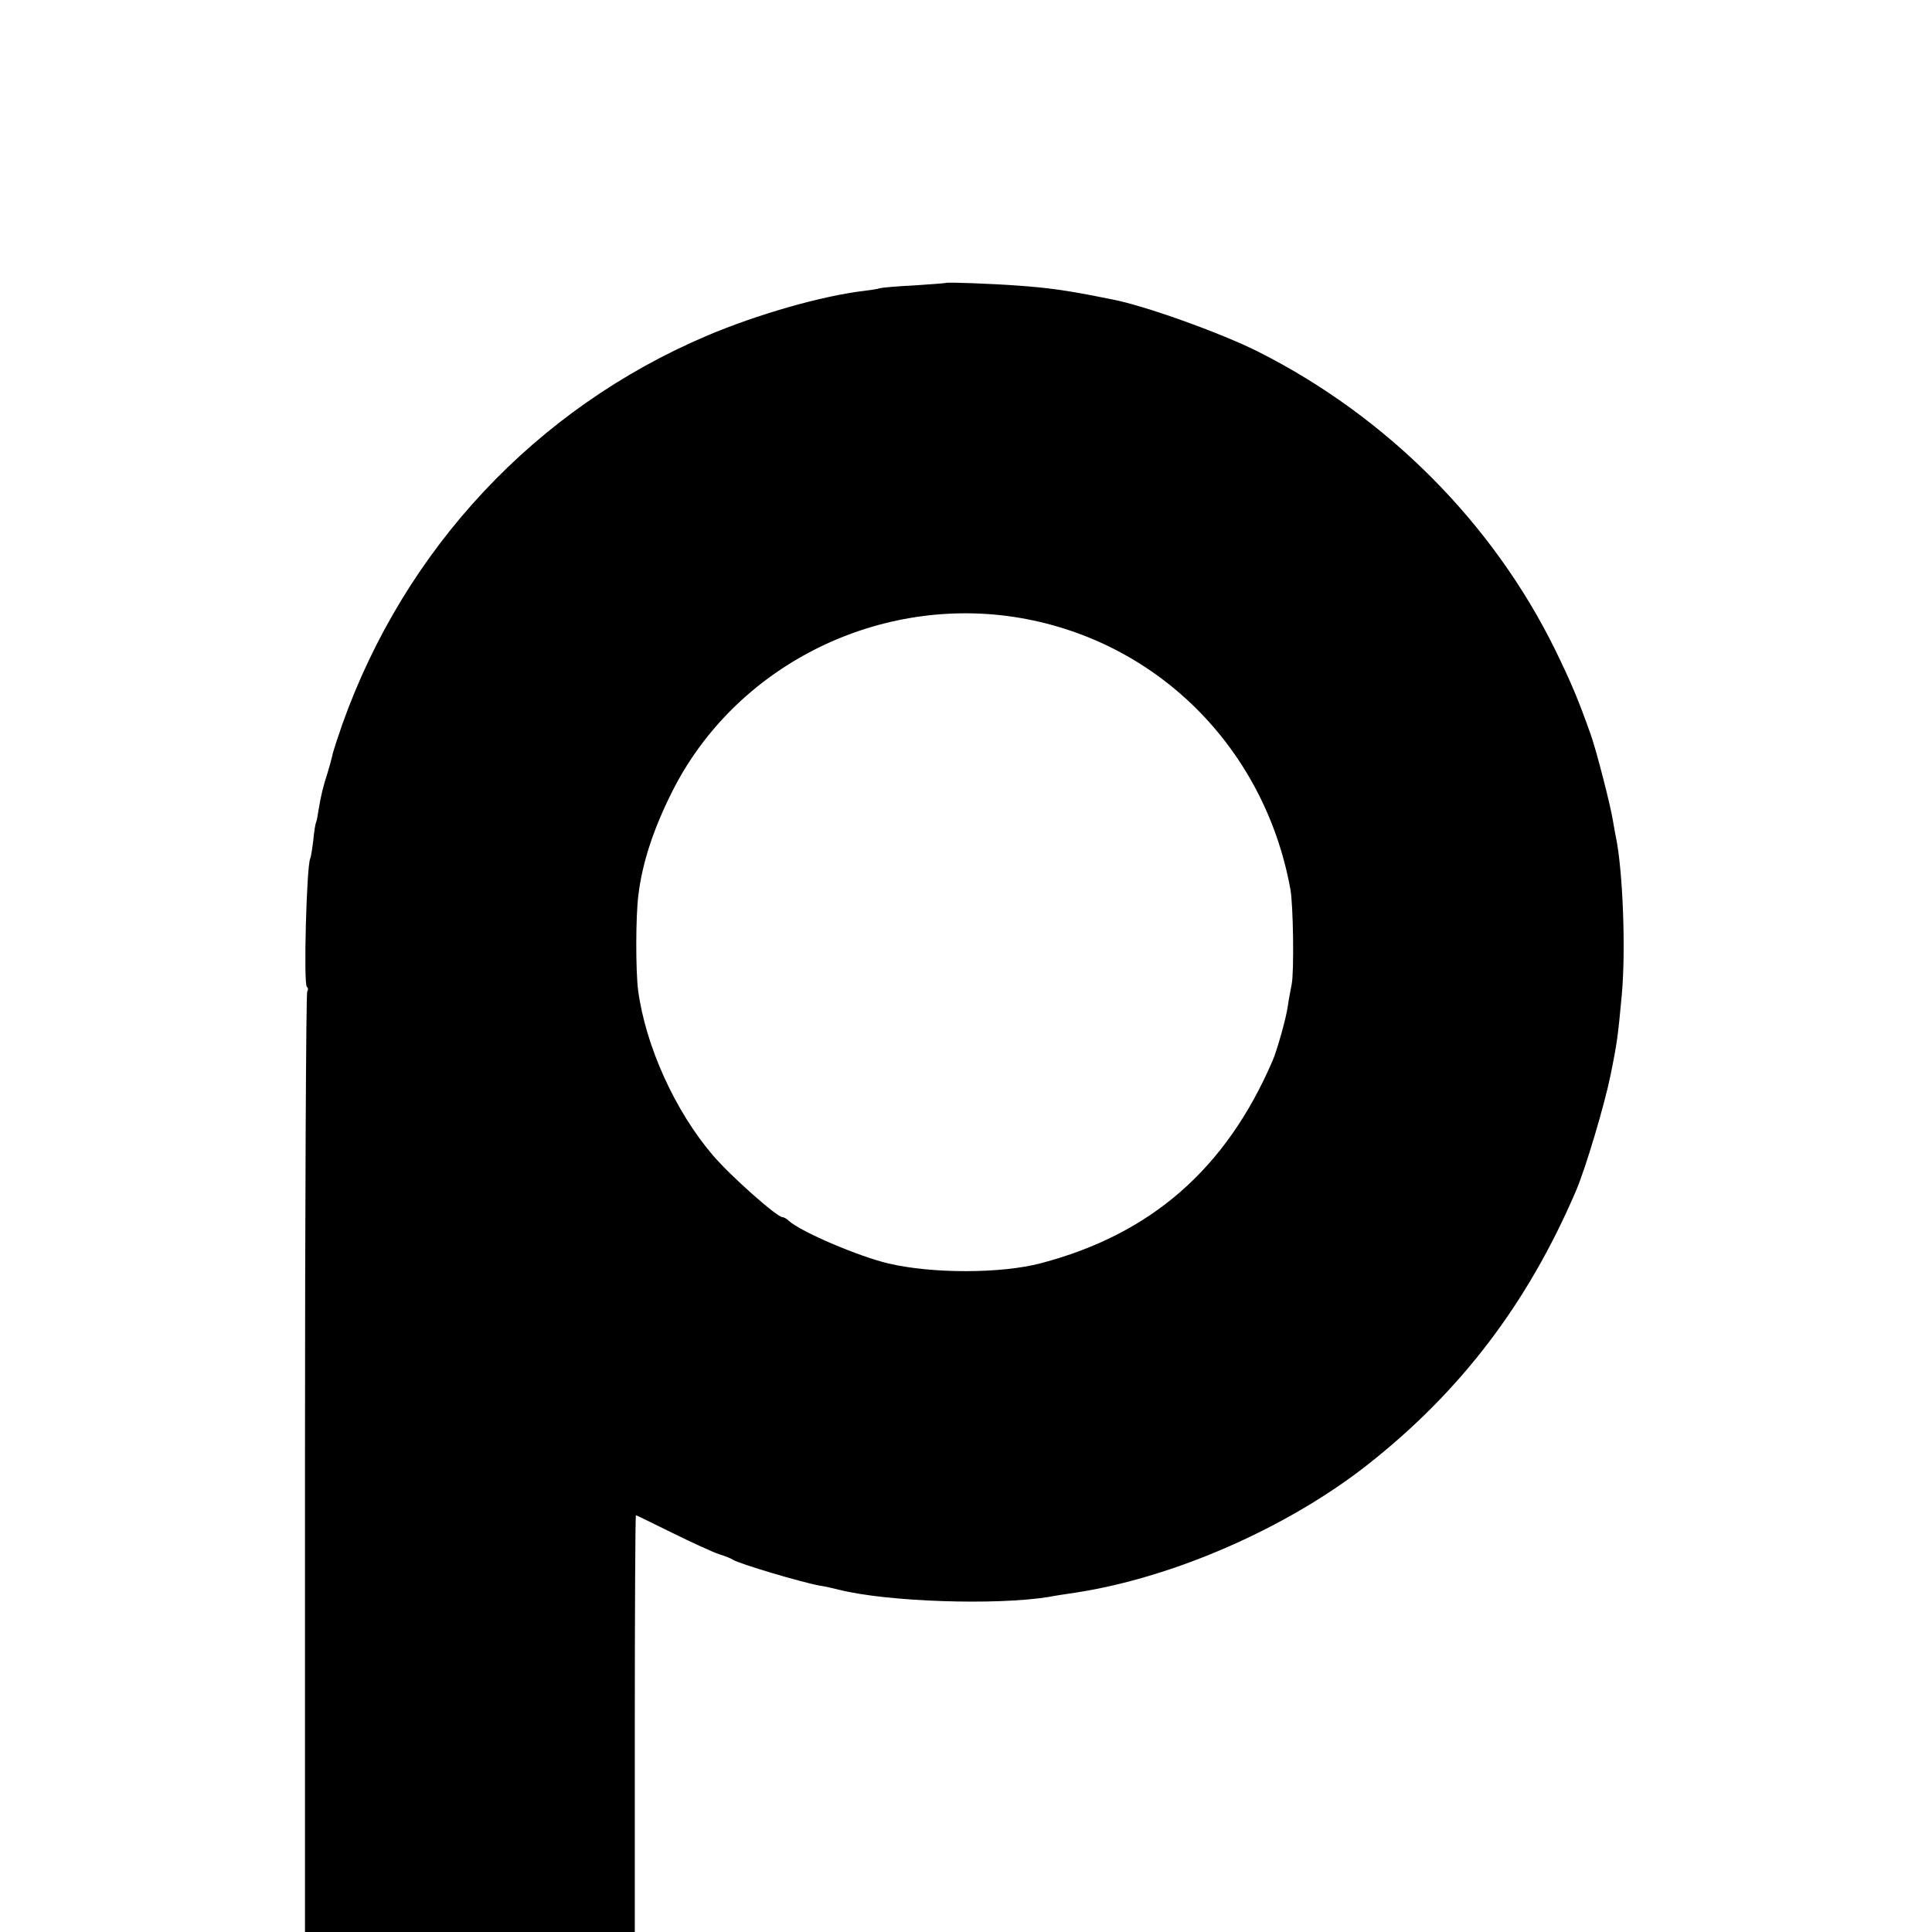 <?xml version="1.0" standalone="no"?>
<!DOCTYPE svg PUBLIC "-//W3C//DTD SVG 20010904//EN"
 "http://www.w3.org/TR/2001/REC-SVG-20010904/DTD/svg10.dtd">
<svg version="1.0" xmlns="http://www.w3.org/2000/svg"
 width="700pt" height="700pt" viewBox="0 0 700 700"
 preserveAspectRatio="xMidYMid meet">
<g transform="translate(0,700) scale(0.1,-0.1)"
fill="#000000" stroke="none">
<path d="M3428 5975 c-2 -1 -53 -5 -114 -9 -62 -3 -118 -8 -125 -10 -8 -3 -34
-7 -59 -10 -152 -18 -387 -85 -570 -163 -618 -263 -1093 -770 -1320 -1408 -17
-49 -34 -100 -36 -113 -3 -13 -11 -42 -18 -65 -16 -49 -23 -79 -32 -133 -3
-21 -7 -41 -9 -44 -2 -3 -7 -33 -10 -65 -4 -33 -9 -63 -11 -66 -13 -23 -25
-457 -12 -465 5 -3 5 -11 1 -17 -4 -7 -8 -776 -8 -1709 l0 -1698 597 0 598 0
0 755 c0 415 2 755 4 755 2 0 61 -29 132 -64 71 -35 147 -70 169 -77 22 -7 45
-16 50 -20 23 -15 252 -83 315 -94 19 -3 51 -10 70 -15 175 -44 569 -57 760
-26 14 3 59 10 100 16 355 55 765 235 1055 463 337 265 580 584 755 992 35 82
103 310 125 418 25 123 27 143 41 292 15 164 4 448 -21 571 -3 12 -7 39 -11
60 -8 53 -61 259 -81 314 -44 124 -70 186 -128 305 -226 460 -610 846 -1077
1081 -135 68 -415 168 -528 189 -14 3 -36 7 -50 10 -111 22 -187 33 -290 40
-92 7 -258 13 -262 10z m244 -1210 c510 -77 908 -467 1003 -985 11 -57 14
-304 5 -346 -4 -21 -11 -57 -14 -79 -5 -40 -39 -162 -56 -200 -169 -391 -440
-627 -839 -732 -144 -38 -394 -38 -551 -1 -108 25 -318 115 -361 154 -8 8 -19
14 -24 14 -20 0 -188 149 -252 224 -137 160 -244 396 -271 598 -9 71 -9 268 1
345 14 117 55 241 123 376 226 449 732 707 1236 632z"/>
</g>
</svg>
